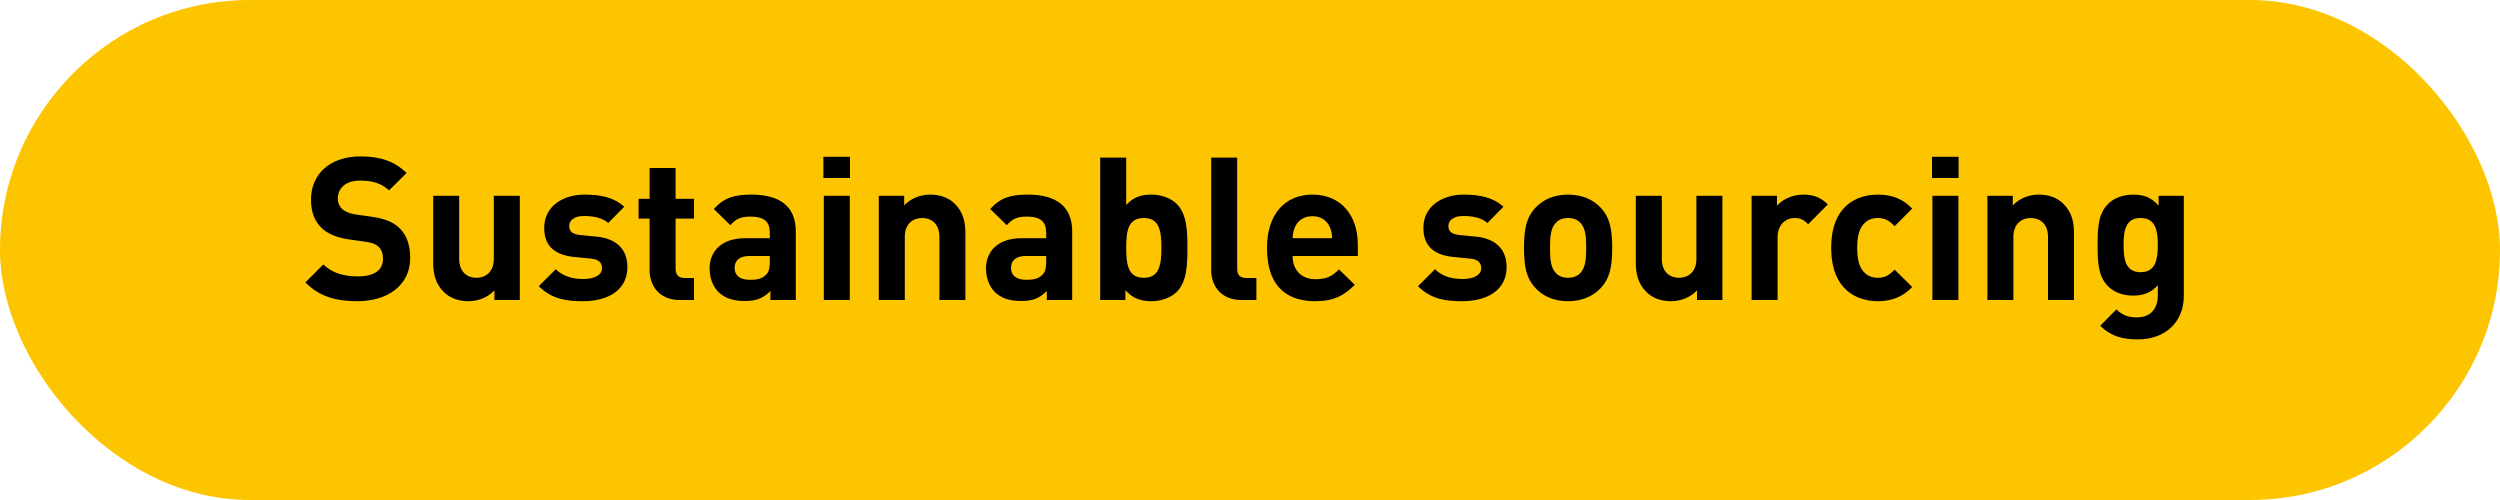 <?xml version="1.0" encoding="UTF-8"?>
<svg width="200px" height="40px" viewBox="0 0 200 40" version="1.1" xmlns="http://www.w3.org/2000/svg" xmlns:xlink="http://www.w3.org/1999/xlink">
    <!-- Generator: Sketch 49.2 (51160) - http://www.bohemiancoding.com/sketch -->
    <title>Group 3 Copy</title>
    <desc>Created with Sketch.</desc>
    <defs></defs>
    <g id="05-Supply-Chain" stroke="none" stroke-width="1" fill="none" fill-rule="evenodd">
        <g id="Group-3-Copy">
            <rect id="Rectangle-3" fill="#FDC400" x="0" y="0" width="200" height="40" rx="20"></rect>
            <path d="M32.816,20.64 C32.816,22.848 30.976,24.096 28.592,24.096 C26.864,24.096 25.552,23.728 24.432,22.592 L25.872,21.152 C26.592,21.872 27.568,22.112 28.624,22.112 C29.936,22.112 30.64,21.616 30.64,20.704 C30.64,20.304 30.528,19.968 30.288,19.744 C30.064,19.536 29.808,19.424 29.28,19.344 L27.904,19.152 C26.928,19.008 26.208,18.704 25.696,18.208 C25.152,17.664 24.88,16.928 24.88,15.968 C24.88,13.936 26.384,12.512 28.848,12.512 C30.416,12.512 31.552,12.896 32.528,13.84 L31.12,15.232 C30.4,14.544 29.536,14.448 28.784,14.448 C27.6,14.448 27.024,15.104 27.024,15.888 C27.024,16.176 27.12,16.48 27.36,16.704 C27.584,16.912 27.952,17.088 28.416,17.152 L29.76,17.344 C30.8,17.488 31.456,17.776 31.936,18.224 C32.544,18.8 32.816,19.632 32.816,20.64 Z M41.584,24 L39.552,24 L39.552,23.232 C39.008,23.808 38.24,24.096 37.472,24.096 C36.64,24.096 35.968,23.824 35.504,23.36 C34.832,22.688 34.656,21.904 34.656,20.992 L34.656,15.664 L36.736,15.664 L36.736,20.704 C36.736,21.84 37.456,22.224 38.112,22.224 C38.768,22.224 39.504,21.84 39.504,20.704 L39.504,15.664 L41.584,15.664 L41.584,24 Z M50.192,21.376 C50.192,23.216 48.624,24.096 46.656,24.096 C45.344,24.096 44.16,23.952 43.104,22.896 L44.464,21.536 C45.152,22.224 46.048,22.32 46.688,22.32 C47.408,22.32 48.16,22.08 48.16,21.456 C48.16,21.04 47.936,20.752 47.28,20.688 L45.968,20.56 C44.464,20.416 43.536,19.76 43.536,18.224 C43.536,16.496 45.056,15.568 46.752,15.568 C48.048,15.568 49.136,15.792 49.936,16.544 L48.656,17.84 C48.176,17.408 47.44,17.28 46.72,17.28 C45.888,17.28 45.536,17.664 45.536,18.08 C45.536,18.384 45.664,18.736 46.4,18.8 L47.712,18.928 C49.36,19.088 50.192,19.968 50.192,21.376 Z M55.52,24 L54.384,24 C52.688,24 51.968,22.8 51.968,21.616 L51.968,17.488 L51.088,17.488 L51.088,15.904 L51.968,15.904 L51.968,13.44 L54.048,13.44 L54.048,15.904 L55.52,15.904 L55.52,17.488 L54.048,17.488 L54.048,21.488 C54.048,21.968 54.272,22.24 54.768,22.24 L55.52,22.24 L55.52,24 Z M63.664,24 L61.632,24 L61.632,23.28 C61.072,23.84 60.544,24.08 59.584,24.08 C58.64,24.08 57.952,23.84 57.456,23.344 C57.008,22.88 56.768,22.208 56.768,21.472 C56.768,20.144 57.68,19.056 59.616,19.056 L61.584,19.056 L61.584,18.64 C61.584,17.728 61.136,17.328 60.032,17.328 C59.232,17.328 58.864,17.52 58.432,18.016 L57.104,16.72 C57.92,15.824 58.72,15.568 60.112,15.568 C62.448,15.568 63.664,16.56 63.664,18.512 L63.664,24 Z M61.584,20.928 L61.584,20.48 L59.936,20.48 C59.184,20.48 58.768,20.832 58.768,21.424 C58.768,22 59.152,22.384 59.968,22.384 C60.544,22.384 60.912,22.336 61.28,21.984 C61.504,21.776 61.584,21.44 61.584,20.928 Z M67.984,24 L65.904,24 L65.904,15.664 L67.984,15.664 L67.984,24 Z M68,14.24 L65.872,14.24 L65.872,12.544 L68,12.544 L68,14.24 Z M77.232,24 L75.152,24 L75.152,18.96 C75.152,17.824 74.432,17.44 73.776,17.44 C73.12,17.44 72.384,17.824 72.384,18.96 L72.384,24 L70.304,24 L70.304,15.664 L72.336,15.664 L72.336,16.432 C72.88,15.856 73.648,15.568 74.416,15.568 C75.248,15.568 75.92,15.84 76.384,16.304 C77.056,16.976 77.232,17.76 77.232,18.672 L77.232,24 Z M85.776,24 L83.744,24 L83.744,23.28 C83.184,23.84 82.656,24.08 81.696,24.08 C80.752,24.08 80.064,23.84 79.568,23.344 C79.12,22.88 78.88,22.208 78.88,21.472 C78.88,20.144 79.792,19.056 81.728,19.056 L83.696,19.056 L83.696,18.64 C83.696,17.728 83.248,17.328 82.144,17.328 C81.344,17.328 80.976,17.52 80.544,18.016 L79.216,16.72 C80.032,15.824 80.832,15.568 82.224,15.568 C84.56,15.568 85.776,16.56 85.776,18.512 L85.776,24 Z M83.696,20.928 L83.696,20.48 L82.048,20.48 C81.296,20.48 80.88,20.832 80.88,21.424 C80.88,22 81.264,22.384 82.08,22.384 C82.656,22.384 83.024,22.336 83.392,21.984 C83.616,21.776 83.696,21.44 83.696,20.928 Z M94.992,19.824 C94.992,21.072 94.976,22.512 94.144,23.344 C93.68,23.808 92.928,24.096 92.112,24.096 C91.232,24.096 90.608,23.856 90.032,23.216 L90.032,24 L88.016,24 L88.016,12.608 L90.096,12.608 L90.096,16.4 C90.64,15.792 91.264,15.568 92.112,15.568 C92.928,15.568 93.68,15.856 94.144,16.32 C94.976,17.152 94.992,18.576 94.992,19.824 Z M92.912,19.824 C92.912,18.464 92.752,17.44 91.504,17.44 C90.256,17.44 90.096,18.464 90.096,19.824 C90.096,21.184 90.256,22.224 91.504,22.224 C92.752,22.224 92.912,21.184 92.912,19.824 Z M100.512,24 L99.328,24 C97.616,24 96.896,22.8 96.896,21.616 L96.896,12.608 L98.976,12.608 L98.976,21.488 C98.976,21.984 99.184,22.24 99.712,22.24 L100.512,22.24 L100.512,24 Z M108.624,20.48 L103.408,20.48 C103.408,21.552 104.064,22.336 105.232,22.336 C106.144,22.336 106.592,22.08 107.12,21.552 L108.384,22.784 C107.536,23.632 106.72,24.096 105.216,24.096 C103.248,24.096 101.36,23.2 101.36,19.824 C101.36,17.104 102.832,15.568 104.992,15.568 C107.312,15.568 108.624,17.264 108.624,19.552 L108.624,20.48 Z M106.576,19.056 C106.56,18.688 106.512,18.464 106.384,18.16 C106.16,17.664 105.696,17.296 104.992,17.296 C104.288,17.296 103.824,17.664 103.6,18.16 C103.472,18.464 103.424,18.688 103.408,19.056 L106.576,19.056 Z M120.528,21.376 C120.528,23.216 118.96,24.096 116.992,24.096 C115.68,24.096 114.496,23.952 113.44,22.896 L114.8,21.536 C115.488,22.224 116.384,22.32 117.024,22.32 C117.744,22.32 118.496,22.08 118.496,21.456 C118.496,21.04 118.272,20.752 117.616,20.688 L116.304,20.56 C114.8,20.416 113.872,19.76 113.872,18.224 C113.872,16.496 115.392,15.568 117.088,15.568 C118.384,15.568 119.472,15.792 120.272,16.544 L118.992,17.84 C118.512,17.408 117.776,17.28 117.056,17.28 C116.224,17.28 115.872,17.664 115.872,18.08 C115.872,18.384 116,18.736 116.736,18.8 L118.048,18.928 C119.696,19.088 120.528,19.968 120.528,21.376 Z M128.976,19.824 C128.976,21.344 128.784,22.288 128.032,23.072 C127.52,23.616 126.672,24.096 125.44,24.096 C124.208,24.096 123.376,23.616 122.864,23.072 C122.112,22.288 121.92,21.344 121.92,19.824 C121.92,18.32 122.112,17.376 122.864,16.592 C123.376,16.048 124.208,15.568 125.44,15.568 C126.672,15.568 127.52,16.048 128.032,16.592 C128.784,17.376 128.976,18.32 128.976,19.824 Z M126.896,19.824 C126.896,18.96 126.848,18.24 126.416,17.808 C126.176,17.568 125.856,17.44 125.44,17.44 C125.024,17.44 124.72,17.568 124.48,17.808 C124.048,18.24 124,18.96 124,19.824 C124,20.688 124.048,21.424 124.48,21.856 C124.72,22.096 125.024,22.224 125.44,22.224 C125.856,22.224 126.176,22.096 126.416,21.856 C126.848,21.424 126.896,20.688 126.896,19.824 Z M137.792,24 L135.76,24 L135.76,23.232 C135.216,23.808 134.448,24.096 133.68,24.096 C132.848,24.096 132.176,23.824 131.712,23.36 C131.04,22.688 130.864,21.904 130.864,20.992 L130.864,15.664 L132.944,15.664 L132.944,20.704 C132.944,21.84 133.664,22.224 134.32,22.224 C134.976,22.224 135.712,21.84 135.712,20.704 L135.712,15.664 L137.792,15.664 L137.792,24 Z M146.224,16.352 L144.656,17.936 C144.336,17.616 144.064,17.44 143.552,17.44 C142.912,17.44 142.208,17.92 142.208,18.976 L142.208,24 L140.128,24 L140.128,15.664 L142.16,15.664 L142.16,16.464 C142.56,15.984 143.36,15.568 144.256,15.568 C145.072,15.568 145.648,15.776 146.224,16.352 Z M152.976,22.96 C152.24,23.728 151.376,24.096 150.224,24.096 C148.56,24.096 146.496,23.2 146.496,19.824 C146.496,16.448 148.56,15.568 150.224,15.568 C151.376,15.568 152.24,15.92 152.976,16.688 L151.568,18.096 C151.136,17.632 150.768,17.44 150.224,17.44 C149.728,17.44 149.344,17.616 149.04,17.984 C148.72,18.384 148.576,18.944 148.576,19.824 C148.576,20.704 148.72,21.28 149.04,21.68 C149.344,22.048 149.728,22.224 150.224,22.224 C150.768,22.224 151.136,22.032 151.568,21.568 L152.976,22.96 Z M156.672,24 L154.592,24 L154.592,15.664 L156.672,15.664 L156.672,24 Z M156.688,14.24 L154.56,14.24 L154.56,12.544 L156.688,12.544 L156.688,14.24 Z M165.92,24 L163.84,24 L163.84,18.96 C163.84,17.824 163.12,17.44 162.464,17.44 C161.808,17.44 161.072,17.824 161.072,18.96 L161.072,24 L158.992,24 L158.992,15.664 L161.024,15.664 L161.024,16.432 C161.568,15.856 162.336,15.568 163.104,15.568 C163.936,15.568 164.608,15.84 165.072,16.304 C165.744,16.976 165.92,17.76 165.92,18.672 L165.92,24 Z M174.704,23.696 C174.704,25.696 173.28,27.152 171.04,27.152 C169.76,27.152 168.88,26.896 168.016,26.064 L169.312,24.752 C169.776,25.2 170.24,25.392 170.944,25.392 C172.192,25.392 172.624,24.512 172.624,23.664 L172.624,22.816 C172.08,23.424 171.456,23.648 170.64,23.648 C169.824,23.648 169.12,23.376 168.656,22.912 C167.872,22.128 167.808,21.056 167.808,19.6 C167.808,18.144 167.872,17.088 168.656,16.304 C169.12,15.84 169.84,15.568 170.656,15.568 C171.536,15.568 172.112,15.808 172.688,16.448 L172.688,15.664 L174.704,15.664 L174.704,23.696 Z M172.624,19.6 C172.624,18.496 172.48,17.44 171.248,17.44 C170.016,17.44 169.888,18.496 169.888,19.6 C169.888,20.704 170.016,21.776 171.248,21.776 C172.48,21.776 172.624,20.704 172.624,19.6 Z" id="Sustainable-sourcing" fill="#000000"></path>
        </g>
    </g>
</svg>
